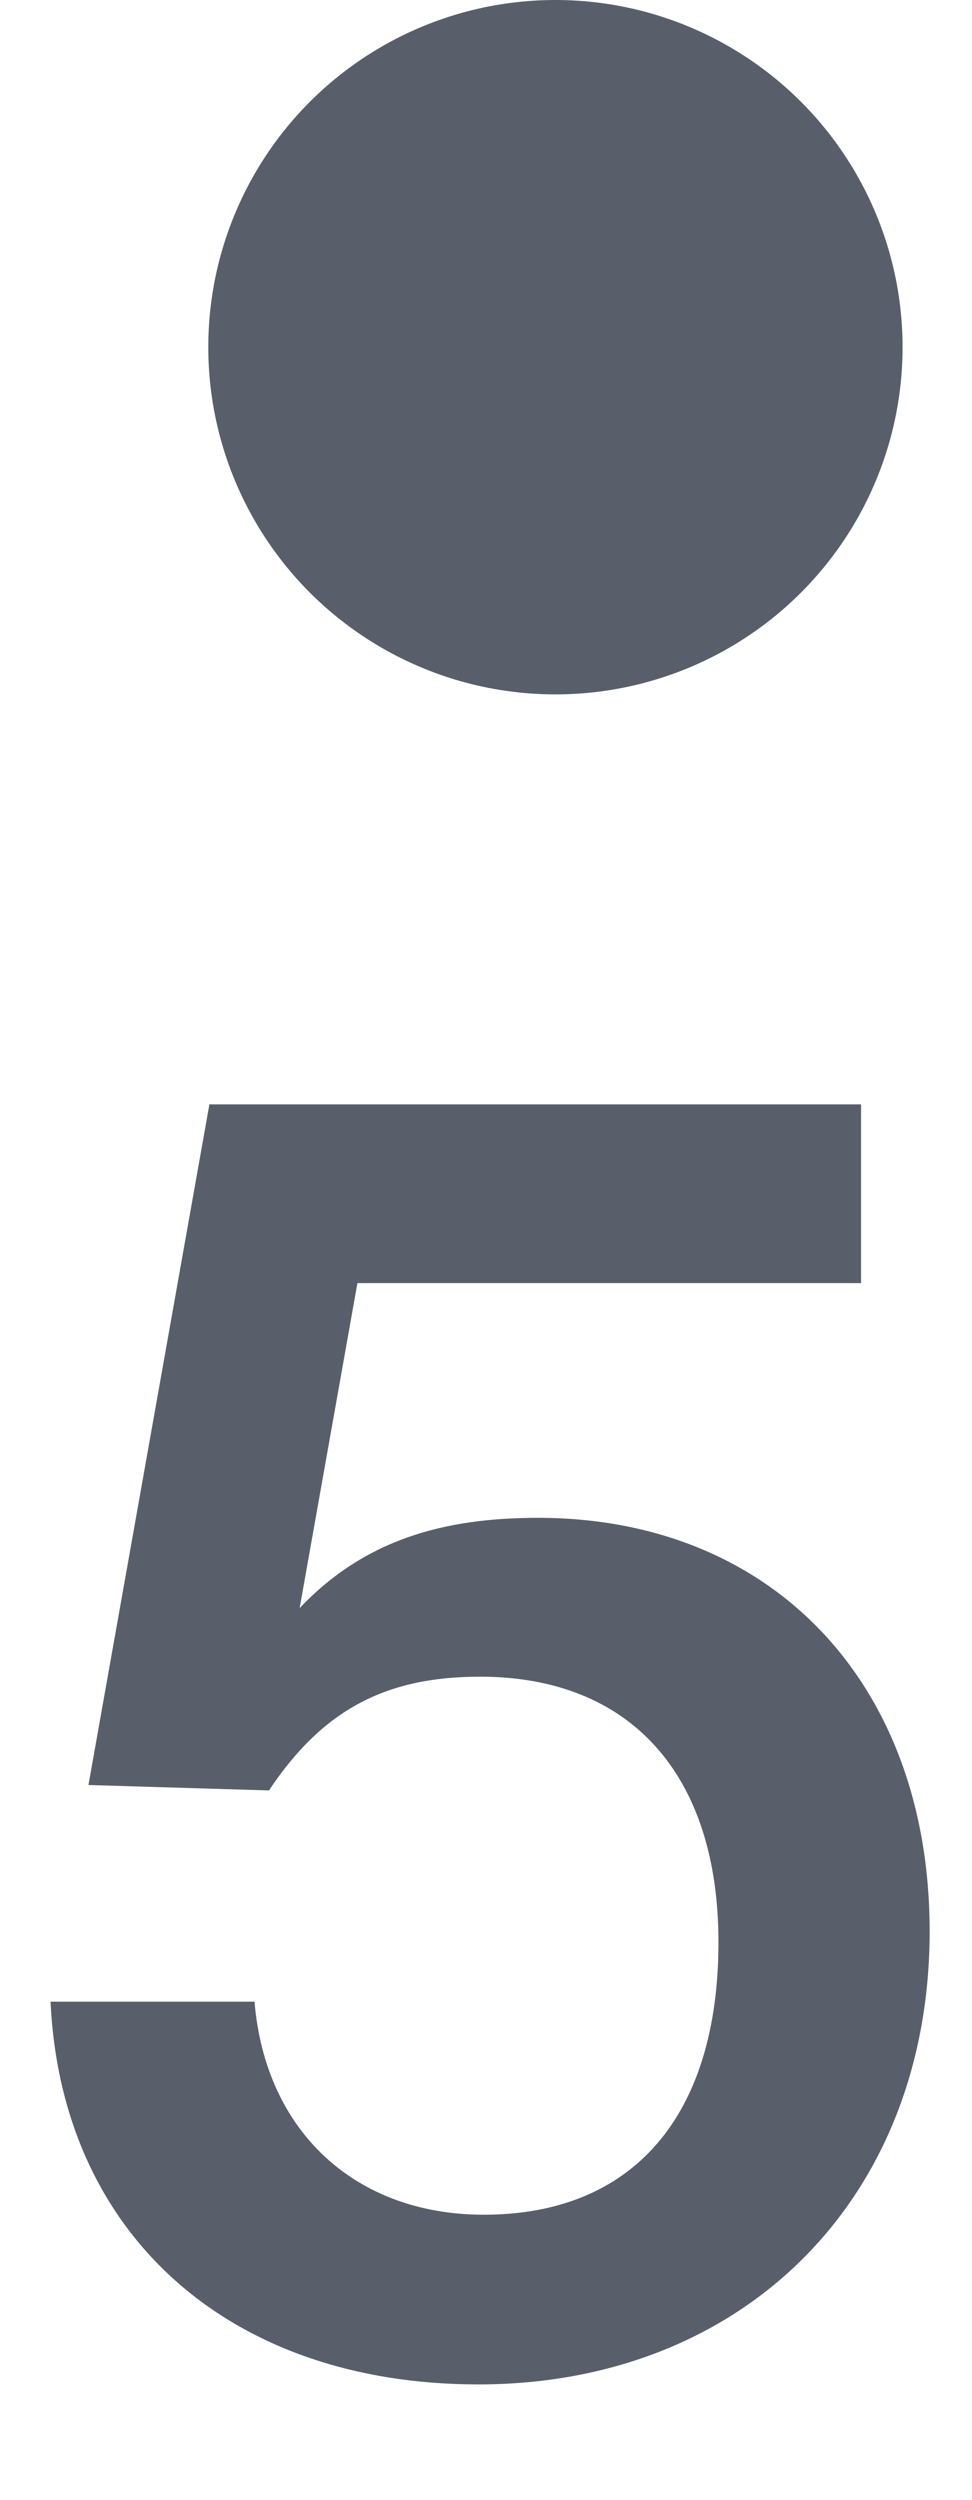 <svg width="7" height="18" fill="none" xmlns="http://www.w3.org/2000/svg"><circle cx="4" cy="2.5" r="2.5" fill="#595F6A"/><path d="M6.201 7.952H1.508l-.871 4.901 1.3.039c.39-.585.845-.819 1.521-.819 1.079 0 1.716.702 1.716 1.911 0 1.248-.611 1.963-1.69 1.963-.923 0-1.573-.598-1.651-1.534H.364c.078 1.677 1.287 2.756 3.081 2.756 1.911 0 3.25-1.339 3.25-3.263 0-1.781-1.131-2.977-2.821-2.977-.676 0-1.248.156-1.716.65l.416-2.34h3.627V7.952Z" fill="#595F6A"/></svg>